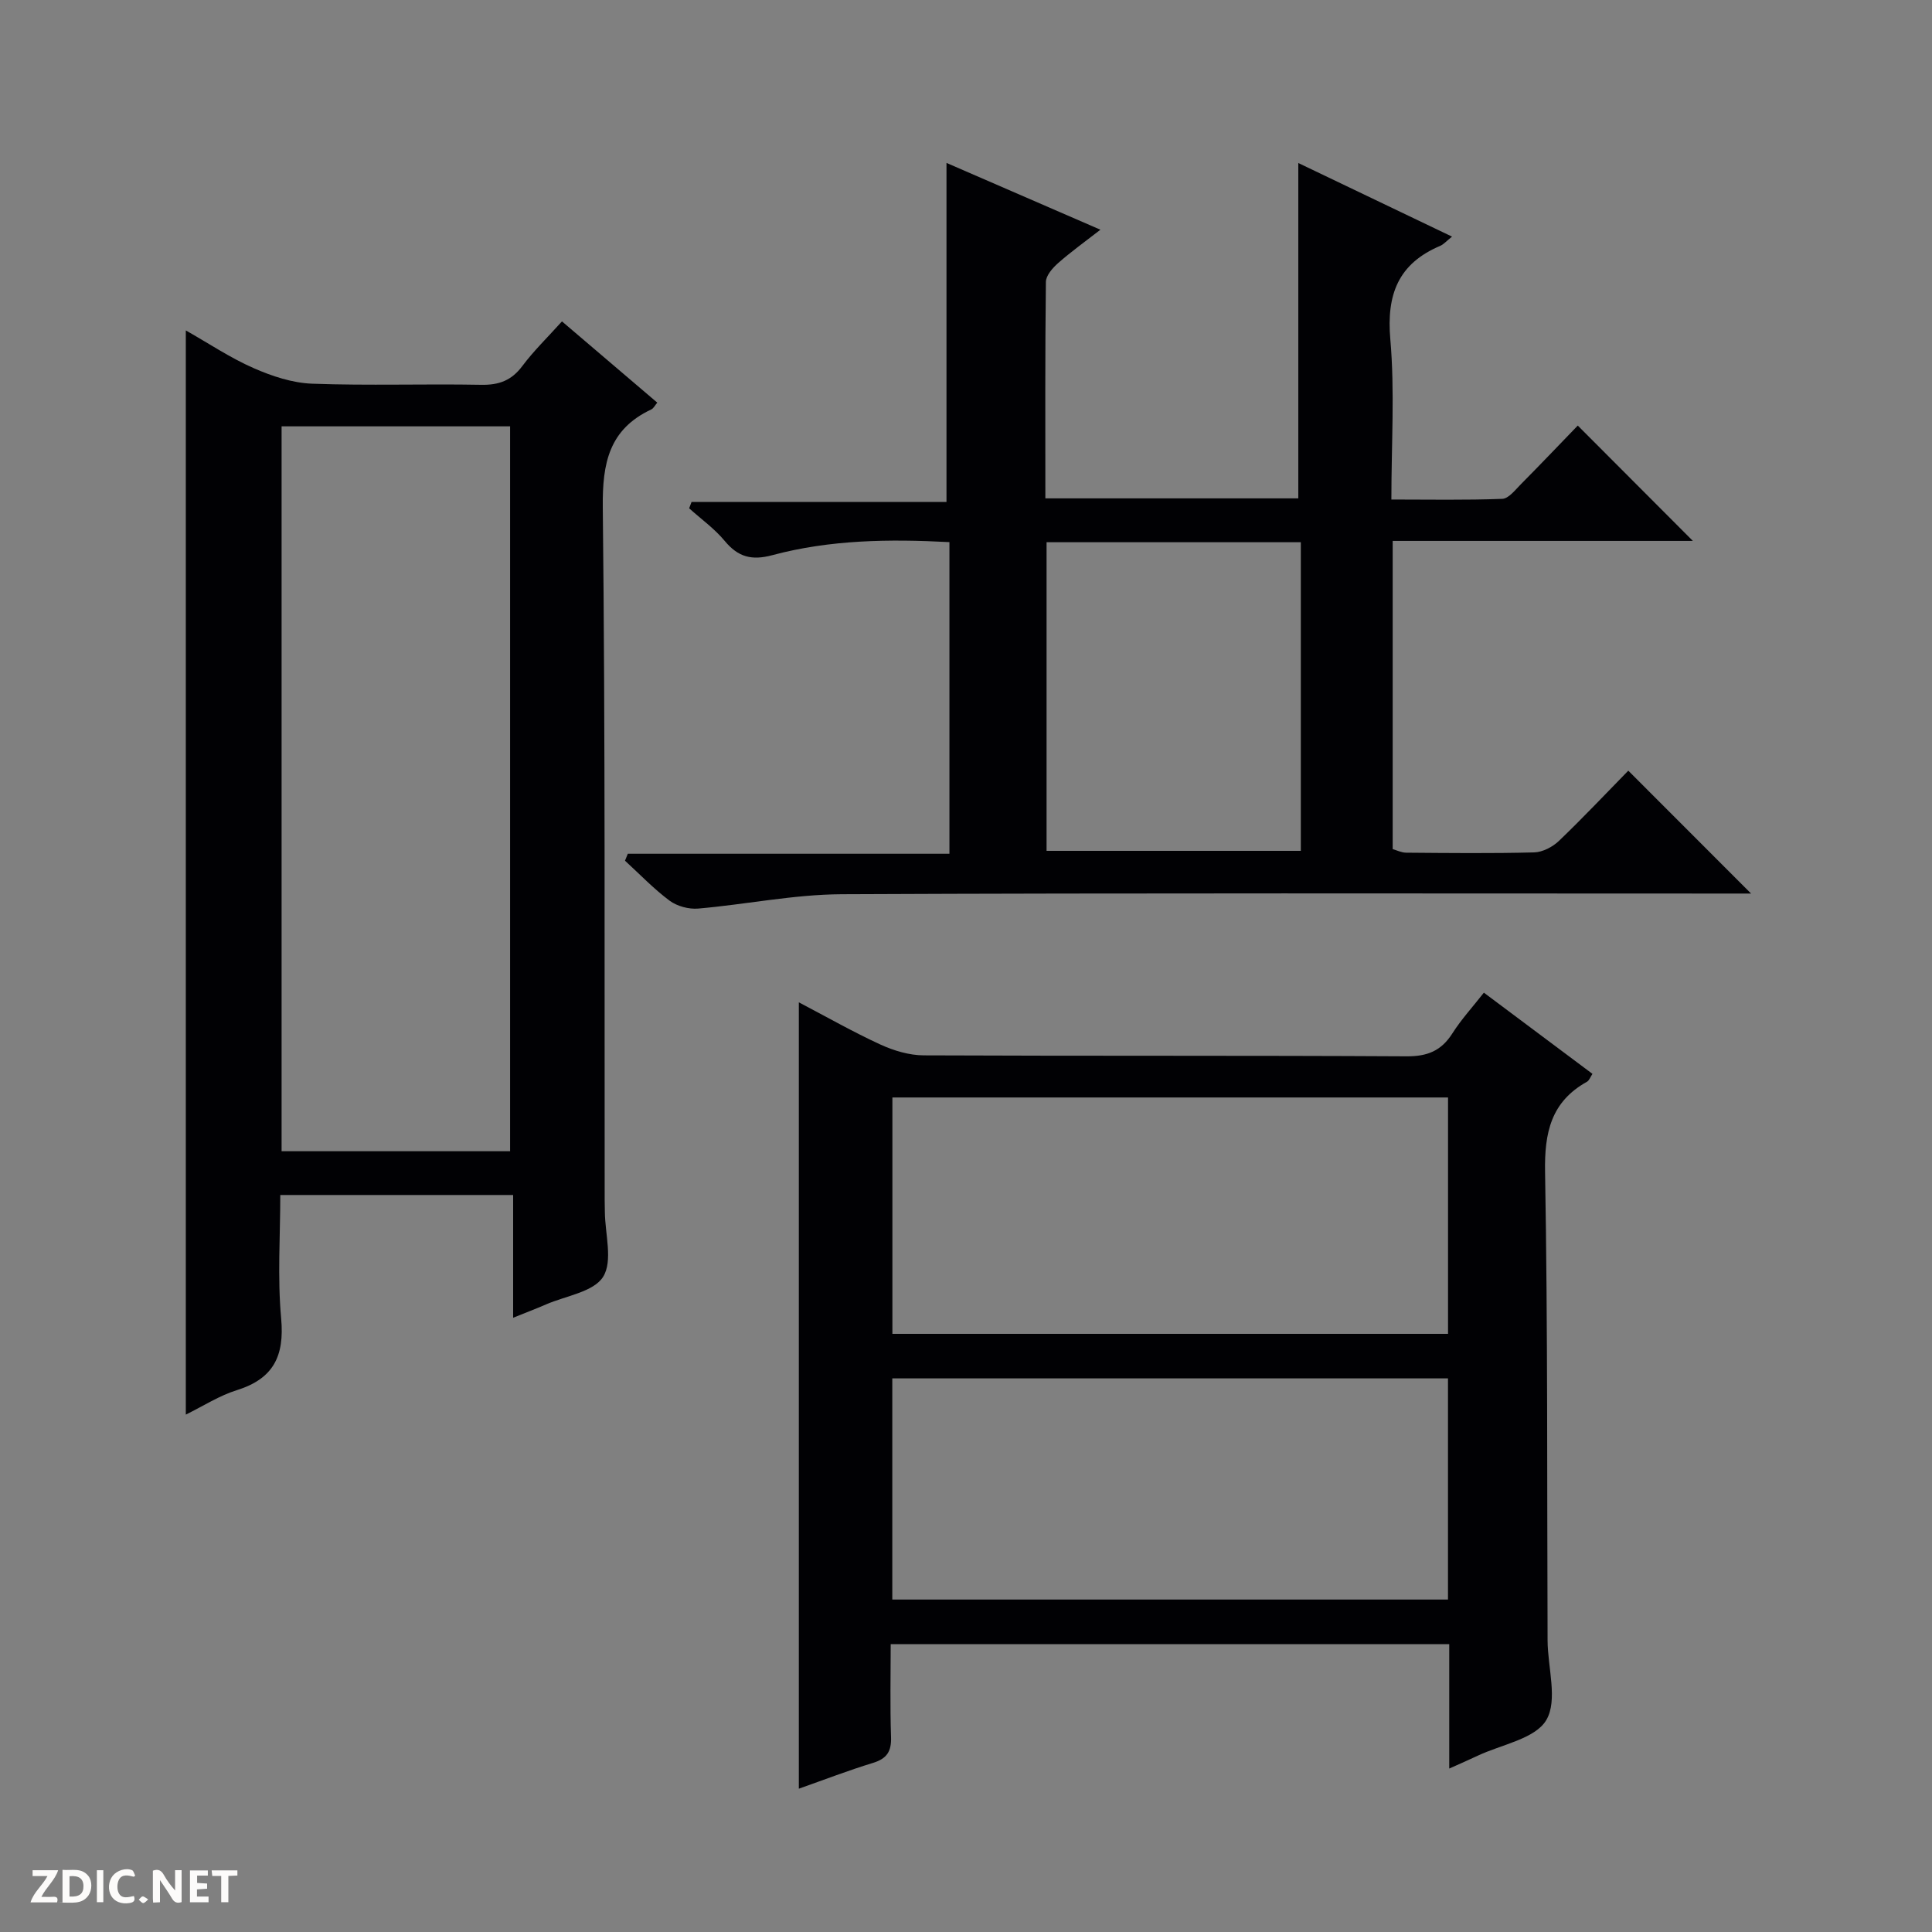 <svg enable-background="new 0 0 400 400" viewBox="0 0 400 400" xmlns="http://www.w3.org/2000/svg"><rect x="0" y="0" width="400" height="400" fill="#808080" stroke="none"/><g fill="#fcfbfa"><path d="m37.59 393.81c-.92.31-1.52.05-2-.78-.7-1.2-1.52-2.34-2.47-3.78v4.59c-.55.03-.95.05-1.41.07-.03-.37-.06-.64-.06-.91 0-1.91 0-3.81 0-5.7 1.13-.41 1.77-.03 2.29.91.62 1.11 1.38 2.14 2.31 3.19v-4.2h1.35v6.61z"/><path d="m12.94 393.88v-6.75c1.9.19 3.93-.54 5.37 1.29.8 1.01.78 2.88.03 3.97-1.37 1.97-3.4 1.51-6.4 1.49m2.45-1.22c2.04.12 2.92-.58 2.89-2.21-.03-1.51-.98-2.19-2.89-2z"/><path d="m11.81 393.87h-5.49c.68-2.18 2.47-3.48 3.51-5.45h-3.08v-1.21h5.29c-.71 2.13-2.44 3.48-3.47 5.51.86 0 1.63.04 2.39-.01.79-.05 1.14.21.85 1.16"/><path d="m39.33 393.86v-6.61h3.7v1.07h-2.22v1.52c.68.04 1.34.09 2.07.13v1.07c-.72.05-1.38.09-2.1.14v1.48h2.4v1.19h-3.85z"/><path d="m27.71 388.56c-1.15-.3-2.46-.61-3.1.64-.37.73-.41 1.93-.06 2.67.63 1.35 1.99.93 3.17.68.35.94-.01 1.32-.93 1.46-1.62.25-3.05-.27-3.76-1.48-.73-1.24-.6-3.03.31-4.17.88-1.11 2.71-1.7 4-1.16.32.13.44.74.65 1.12-.1.08-.19.16-.28.24"/><path d="m49.15 387.24v1.07c-.59.02-1.17.05-1.87.08v5.44h-1.48v-5.44h-1.85c-.05-.4-.08-.73-.13-1.15z"/><path d="m20.06 387.21h1.33v6.62h-1.33z"/><path d="m30.68 393.25c-.39.38-.8.79-1.05.76-.32-.05-.6-.45-.9-.7.26-.24.51-.64.8-.67.29-.04.62.3 1.15.61"/></g><path d="m337.12 159.56c8.69 8.7 16.88 16.89 25.42 25.44-1.79 0-3.54 0-5.29 0-61 0-122-.14-183 .14-9.9.05-19.78 2.11-29.69 2.97-1.94.17-4.36-.48-5.91-1.62-3.31-2.46-6.19-5.49-9.25-8.29.19-.48.39-.96.58-1.44h66.59c0-21.92 0-43.01 0-64.52-12.46-.66-24.71-.5-36.66 2.7-4.28 1.15-7.09.4-9.87-2.95-2.1-2.54-4.88-4.52-7.36-6.75.17-.44.33-.88.5-1.32h52.78c0-23.79 0-46.79 0-70.19 10.11 4.39 20.55 8.92 31.87 13.83-3.25 2.53-6.13 4.59-8.77 6.92-1.13 1-2.5 2.56-2.52 3.88-.18 14.8-.11 29.61-.11 44.82h52.37c0-23.11 0-45.99 0-69.43 10.31 4.94 20.83 9.97 31.83 15.24-1.21.96-1.76 1.62-2.45 1.91-8.68 3.68-11.14 10.06-10.33 19.33.94 10.74.22 21.63.22 33.19 7.82 0 15.4.15 22.96-.14 1.31-.05 2.67-1.83 3.82-2.99 4.1-4.14 8.12-8.36 11.81-12.18 8.14 8.16 15.93 15.96 23.83 23.88-20.45 0-41.17 0-62.15 0v63.81c.77.21 1.78.73 2.8.74 8.83.07 17.67.17 26.5-.06 1.74-.05 3.81-1.13 5.11-2.37 4.93-4.72 9.61-9.69 14.37-14.55zm-120.44 16.6h52.64c0-21.5 0-42.57 0-63.9-17.64 0-35 0-52.64 0z" fill="#010104"/><path d="m300.05 366.16c0-8.82 0-17.08 0-25.75-38.54 0-76.75 0-115.64 0 0 6.33-.15 12.79.07 19.23.1 2.97-.86 4.47-3.74 5.35-5.05 1.54-9.99 3.45-15.35 5.34 0-54.34 0-108.23 0-162.81 5.82 3.05 11.25 6.15 16.91 8.75 2.76 1.26 5.95 2.22 8.95 2.23 33.31.15 66.63.01 99.94.2 4.33.03 7.21-1.13 9.51-4.75 1.85-2.91 4.22-5.49 6.52-8.43 7.68 5.75 14.99 11.21 22.48 16.81-.44.66-.66 1.37-1.13 1.63-7.47 4.16-8.83 10.55-8.68 18.73.57 32.3.39 64.62.52 96.93.02 5.61 2.16 12.37-.26 16.49-2.3 3.91-9.3 5.07-14.25 7.41-1.78.85-3.58 1.62-5.85 2.64zm-.25-138.94c-38.55 0-76.65 0-115.04 0v48.94h115.04c0-16.42 0-32.39 0-48.94zm-.01 58.16c-38.62 0-76.81 0-115.05 0v45.79h115.05c0-15.4 0-30.38 0-45.79z" fill="#010104"/><path d="m38.47 292.88c0-74.93 0-149.4 0-224.47 4.82 2.73 9.23 5.7 14.03 7.8 3.8 1.67 8.04 3.08 12.14 3.23 11.64.43 23.31.01 34.97.23 3.68.07 6.28-.88 8.52-3.87 2.37-3.17 5.25-5.96 8.22-9.26 6.64 5.66 13.05 11.12 19.73 16.82-.47.55-.76 1.18-1.24 1.41-8.75 4.11-10.14 11.11-10.04 20.25.53 47.79.33 95.59.39 143.39 0 .83.03 1.67.04 2.5.04 4.57 1.69 10.13-.35 13.42-1.95 3.15-7.71 3.95-11.82 5.73-2.11.92-4.26 1.73-6.82 2.77 0-8.56 0-16.78 0-25.42-16.07 0-31.78 0-48.21 0 0 8.41-.6 17.05.18 25.57.71 7.77-1.59 12.46-9.15 14.83-3.61 1.12-6.88 3.24-10.59 5.07zm67.14-54.53c0-50.42 0-100.28 0-150.08-15.98 0-31.58 0-47.31 0v150.08z" fill="#010104"/></svg>